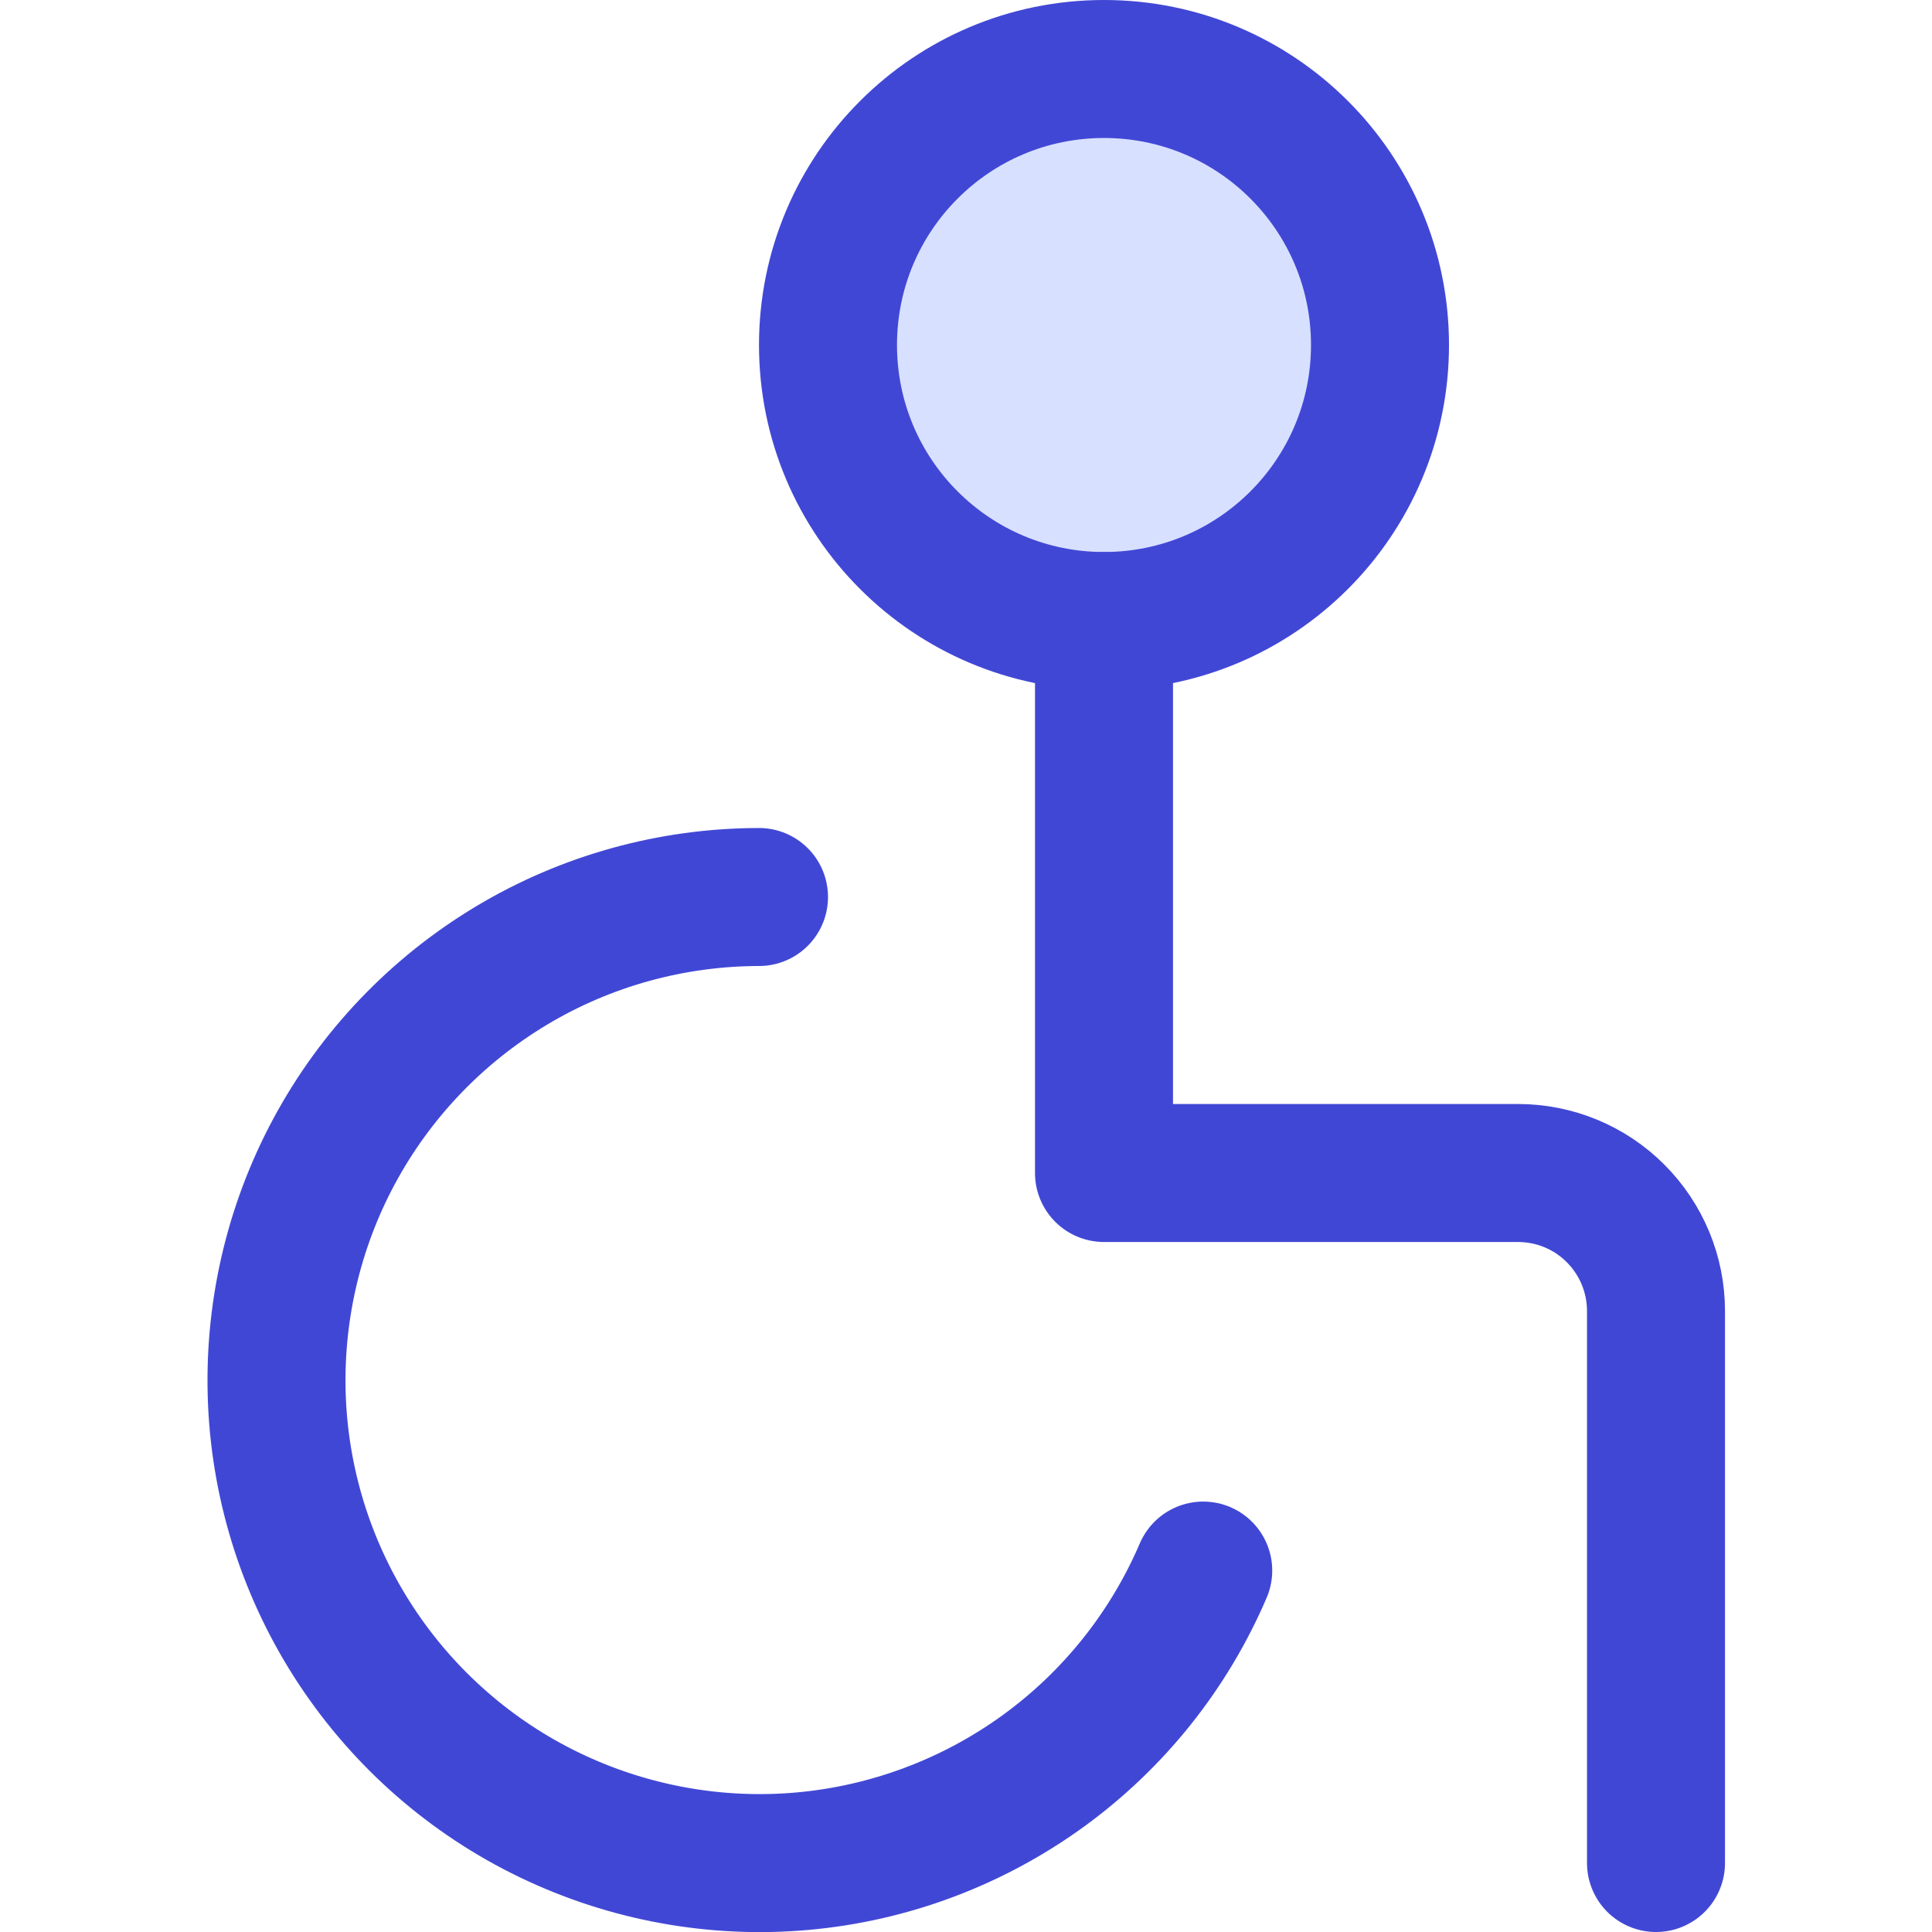 <svg xmlns="http://www.w3.org/2000/svg" fill="none" viewBox="0 0 14 14" id="Wheelchair-1--Streamline-Core"><desc>Wheelchair 1 Streamline Icon: https://streamlinehq.com</desc><g id="wheelchair-1--person-access-wheelchair-accomodation-human-disability-disabled-user"><path id="Vector" fill="#d7e0ff" d="M8 4.5c1.105 0 2 -0.895 2 -2s-0.895 -2 -2 -2 -2 0.895 -2 2 0.895 2 2 2Z" stroke-width="1"></path><path id="Vector_2" stroke="#4147d5" stroke-linecap="round" stroke-linejoin="round" d="M8 4.5c1.105 0 2 -0.895 2 -2s-0.895 -2 -2 -2 -2 0.895 -2 2 0.895 2 2 2Z" stroke-width="1"></path><path id="Vector_3" stroke="#4147d5" stroke-linecap="round" stroke-linejoin="round" d="M8 4.5v4h3c0.265 0 0.52 0.105 0.707 0.293 0.188 0.188 0.293 0.442 0.293 0.707v4" stroke-width="1"></path><path id="Vector_4" stroke="#4147d5" stroke-linecap="round" stroke-linejoin="round" d="M5.5 6.5c-0.632 0.001 -1.252 0.172 -1.794 0.497s-0.986 0.79 -1.285 1.346c-0.299 0.556 -0.442 1.184 -0.414 1.815 0.028 0.631 0.227 1.243 0.575 1.77 0.348 0.527 0.832 0.951 1.401 1.225 0.569 0.274 1.202 0.39 1.831 0.334 0.629 -0.056 1.232 -0.282 1.743 -0.652 0.512 -0.371 0.913 -0.873 1.162 -1.454" stroke-width="1"></path></g></svg>